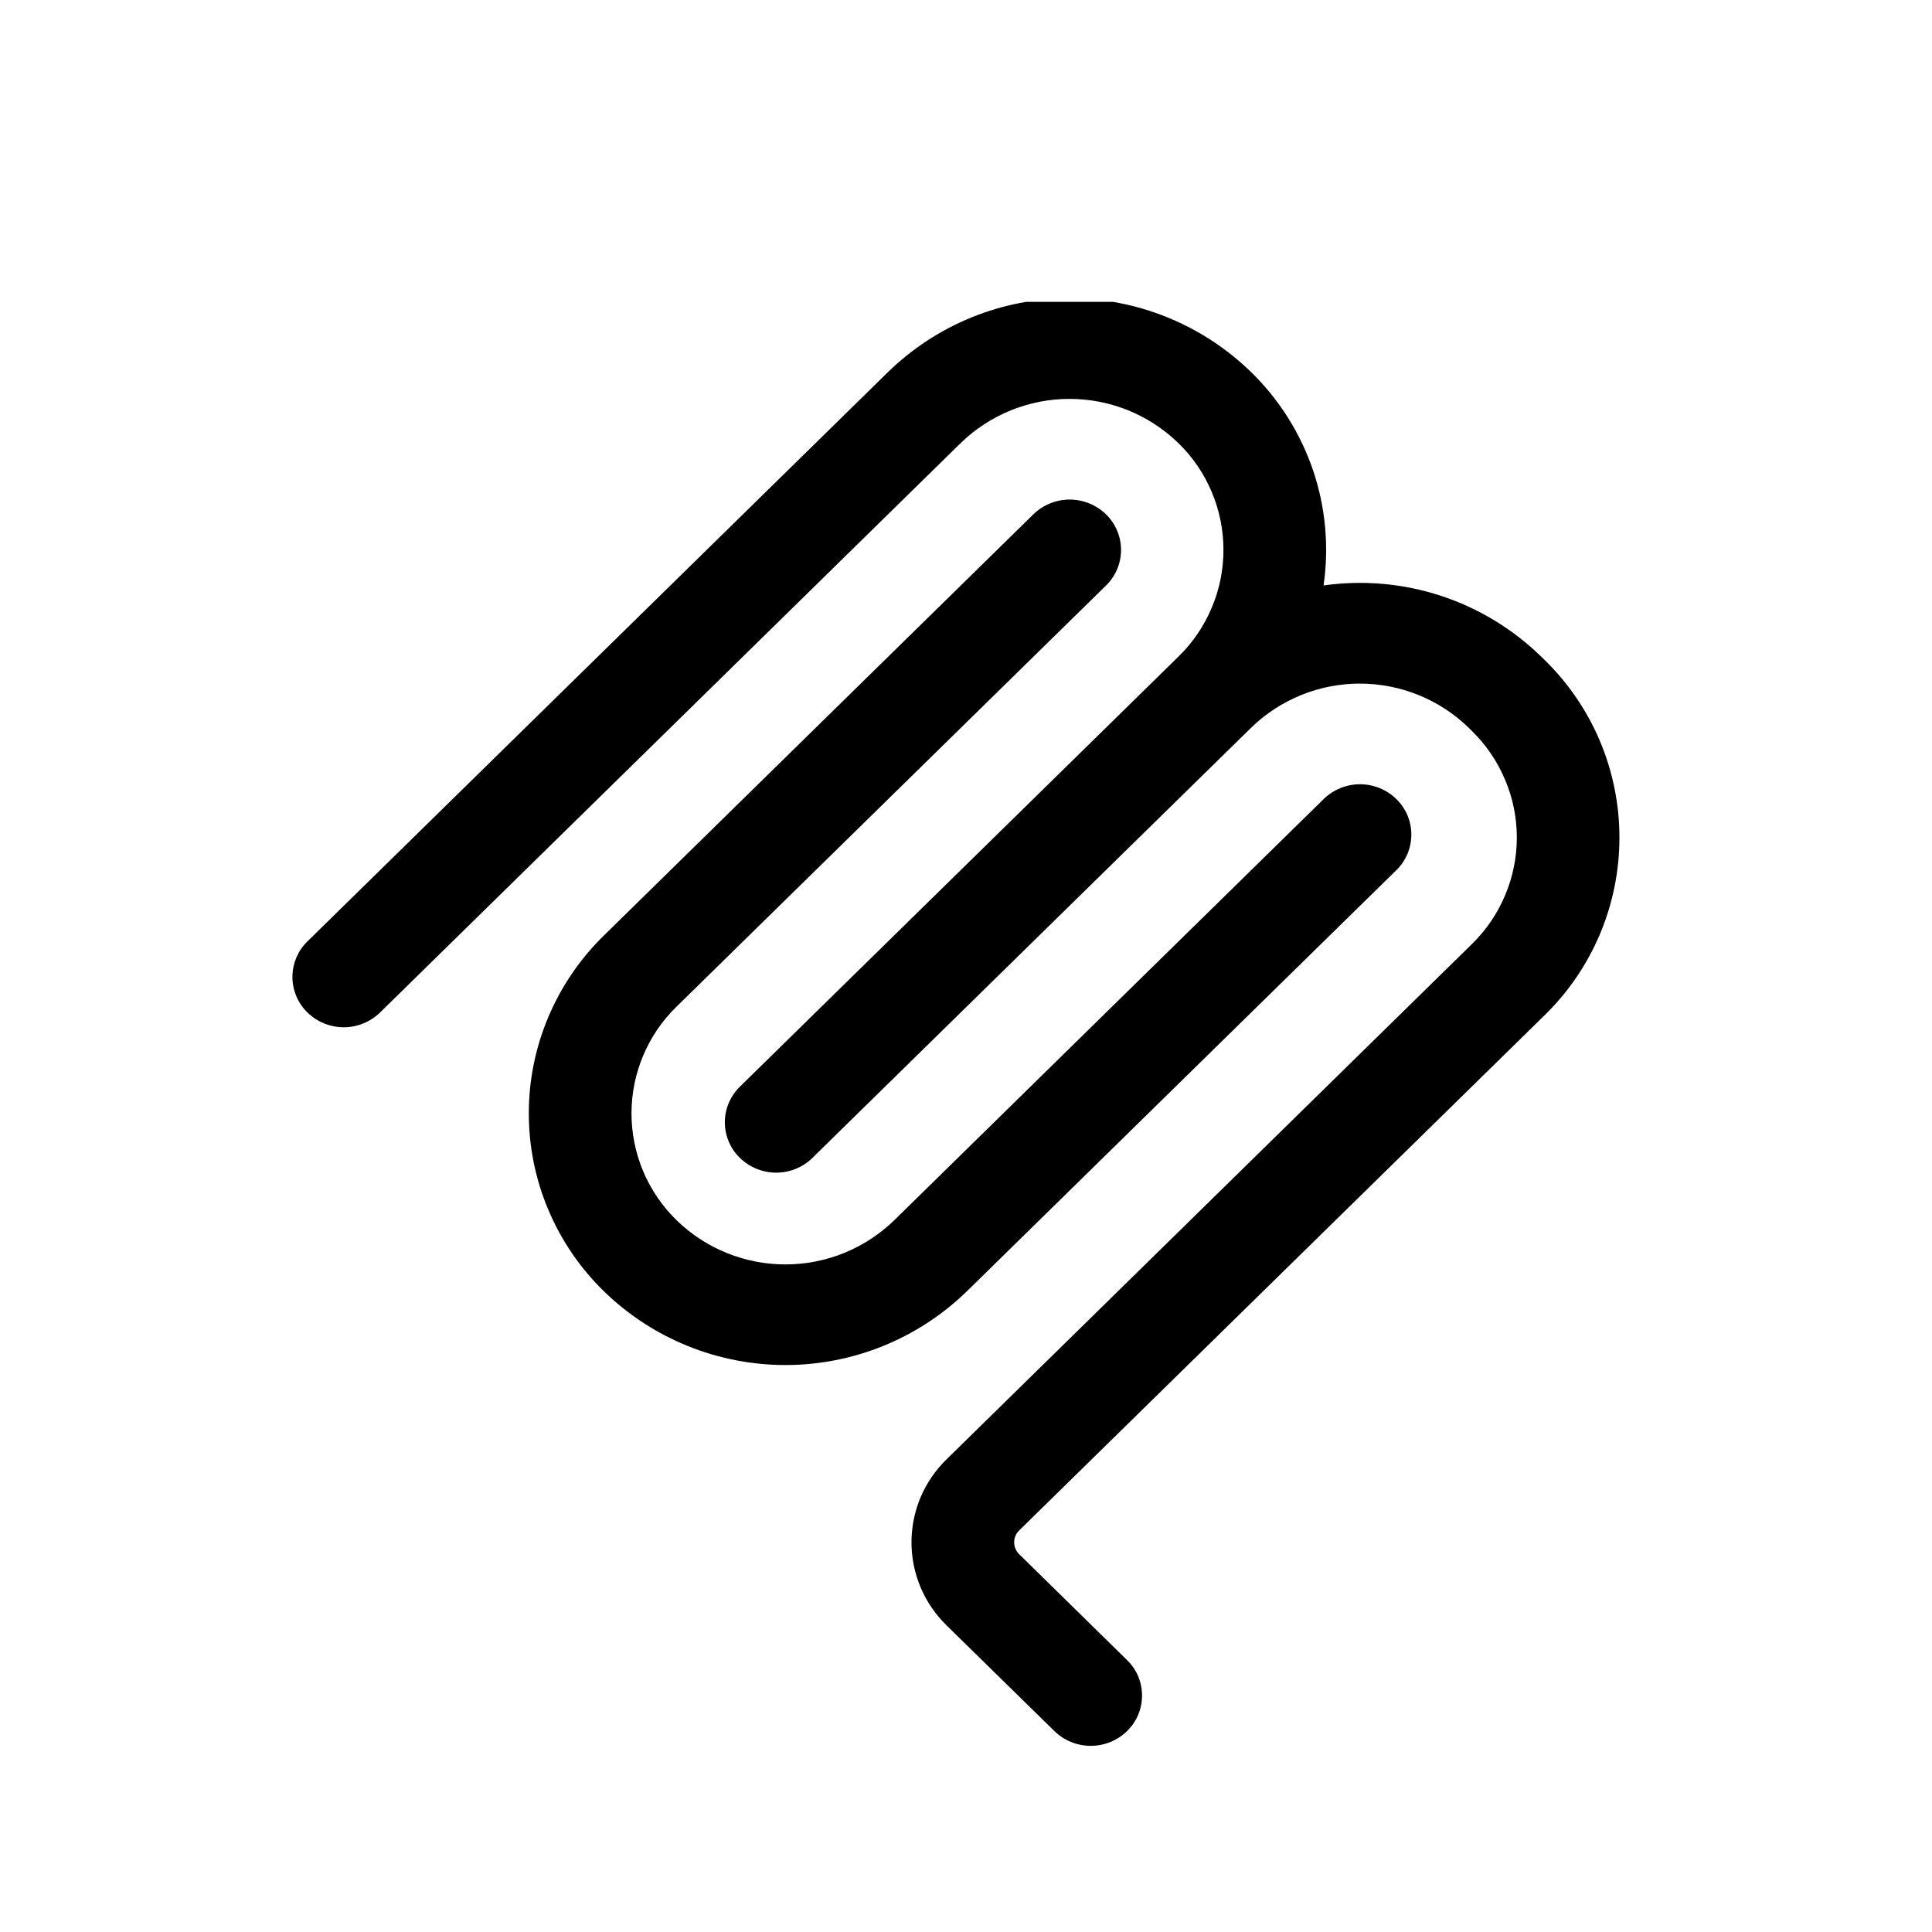 <svg width="28" height="28" viewBox="0 0 28 28" fill="none" xmlns="http://www.w3.org/2000/svg">
<g clip-path="url(#clip0_8539_35537)">
<path fill-rule="evenodd" clip-rule="evenodd" d="M17.078 6.422C16.656 6.011 16.09 5.781 15.5 5.781C14.911 5.781 14.345 6.011 13.922 6.422L5.508 14.674C5.367 14.811 5.178 14.888 4.982 14.888C4.786 14.888 4.597 14.811 4.456 14.674C4.387 14.607 4.332 14.527 4.295 14.438C4.258 14.35 4.238 14.255 4.238 14.158C4.238 14.062 4.258 13.967 4.295 13.879C4.332 13.79 4.387 13.71 4.456 13.643L12.871 5.391C13.575 4.706 14.518 4.322 15.5 4.322C16.483 4.322 17.426 4.706 18.13 5.391C18.537 5.787 18.845 6.274 19.028 6.811C19.211 7.349 19.264 7.923 19.182 8.485C19.752 8.404 20.333 8.455 20.88 8.634C21.427 8.813 21.925 9.115 22.337 9.517L22.381 9.56C22.726 9.896 23 10.296 23.187 10.739C23.374 11.182 23.47 11.658 23.47 12.139C23.47 12.62 23.374 13.096 23.187 13.539C23 13.982 22.726 14.383 22.381 14.718L14.77 22.181C14.747 22.203 14.729 22.23 14.717 22.259C14.704 22.289 14.698 22.32 14.698 22.352C14.698 22.384 14.704 22.416 14.717 22.446C14.729 22.475 14.747 22.502 14.77 22.524L16.333 24.058C16.402 24.125 16.457 24.205 16.495 24.293C16.532 24.382 16.551 24.477 16.551 24.573C16.551 24.669 16.532 24.765 16.495 24.853C16.457 24.942 16.402 25.022 16.333 25.089C16.193 25.226 16.004 25.302 15.808 25.302C15.611 25.302 15.423 25.226 15.282 25.089L13.719 23.557C13.558 23.4 13.43 23.213 13.342 23.006C13.255 22.799 13.21 22.577 13.21 22.353C13.21 22.128 13.255 21.906 13.342 21.699C13.43 21.493 13.558 21.306 13.719 21.149L21.329 13.685C21.536 13.484 21.7 13.244 21.812 12.978C21.925 12.712 21.983 12.427 21.983 12.138C21.983 11.85 21.925 11.564 21.812 11.299C21.7 11.033 21.536 10.792 21.329 10.591L21.286 10.548C20.864 10.137 20.298 9.908 19.709 9.907C19.121 9.907 18.555 10.136 18.133 10.546L11.863 16.694L11.861 16.696L11.775 16.781C11.635 16.918 11.446 16.995 11.249 16.995C11.053 16.995 10.864 16.918 10.723 16.781C10.654 16.714 10.599 16.634 10.562 16.545C10.524 16.456 10.505 16.361 10.505 16.265C10.505 16.169 10.524 16.074 10.562 15.985C10.599 15.897 10.654 15.816 10.723 15.749L17.081 9.514C17.287 9.313 17.451 9.072 17.562 8.806C17.674 8.541 17.732 8.256 17.731 7.967C17.731 7.679 17.673 7.394 17.561 7.129C17.449 6.863 17.285 6.623 17.078 6.422Z" fill="#135EE8" style="fill:#135EE8;fill:color(display-p3 0.076 0.369 0.91);fill-opacity:1;"/>
<path fill-rule="evenodd" clip-rule="evenodd" d="M16.029 8.486C16.098 8.419 16.153 8.338 16.19 8.25C16.228 8.161 16.247 8.066 16.247 7.97C16.247 7.874 16.228 7.779 16.19 7.69C16.153 7.601 16.098 7.521 16.029 7.454C15.888 7.317 15.699 7.24 15.503 7.24C15.306 7.24 15.117 7.317 14.976 7.454L8.753 13.557C8.409 13.893 8.135 14.294 7.948 14.737C7.76 15.18 7.664 15.655 7.664 16.136C7.664 16.617 7.76 17.093 7.948 17.536C8.135 17.979 8.409 18.38 8.753 18.715C9.457 19.4 10.401 19.783 11.383 19.783C12.365 19.783 13.308 19.4 14.012 18.715L20.236 12.612C20.305 12.545 20.36 12.464 20.398 12.376C20.435 12.287 20.454 12.192 20.454 12.096C20.454 12 20.435 11.905 20.398 11.816C20.36 11.727 20.305 11.647 20.236 11.58C20.096 11.443 19.907 11.366 19.71 11.366C19.514 11.366 19.325 11.443 19.184 11.58L12.961 17.684C12.538 18.095 11.972 18.325 11.383 18.325C10.793 18.325 10.227 18.095 9.805 17.684C9.598 17.482 9.434 17.242 9.322 16.976C9.21 16.71 9.152 16.425 9.152 16.136C9.152 15.848 9.21 15.562 9.322 15.297C9.434 15.031 9.598 14.79 9.805 14.589L16.029 8.486Z" fill="#135EE8" style="fill:#135EE8;fill:color(display-p3 0.076 0.369 0.91);fill-opacity:1;"/>
</g>
<defs>
<clipPath id="clip0_8539_35537">
<rect width="20.98" height="20.98" fill="white" style="fill:white;fill-opacity:1;" transform="translate(3.365 4.375)"/>
</clipPath>
</defs>
</svg>
